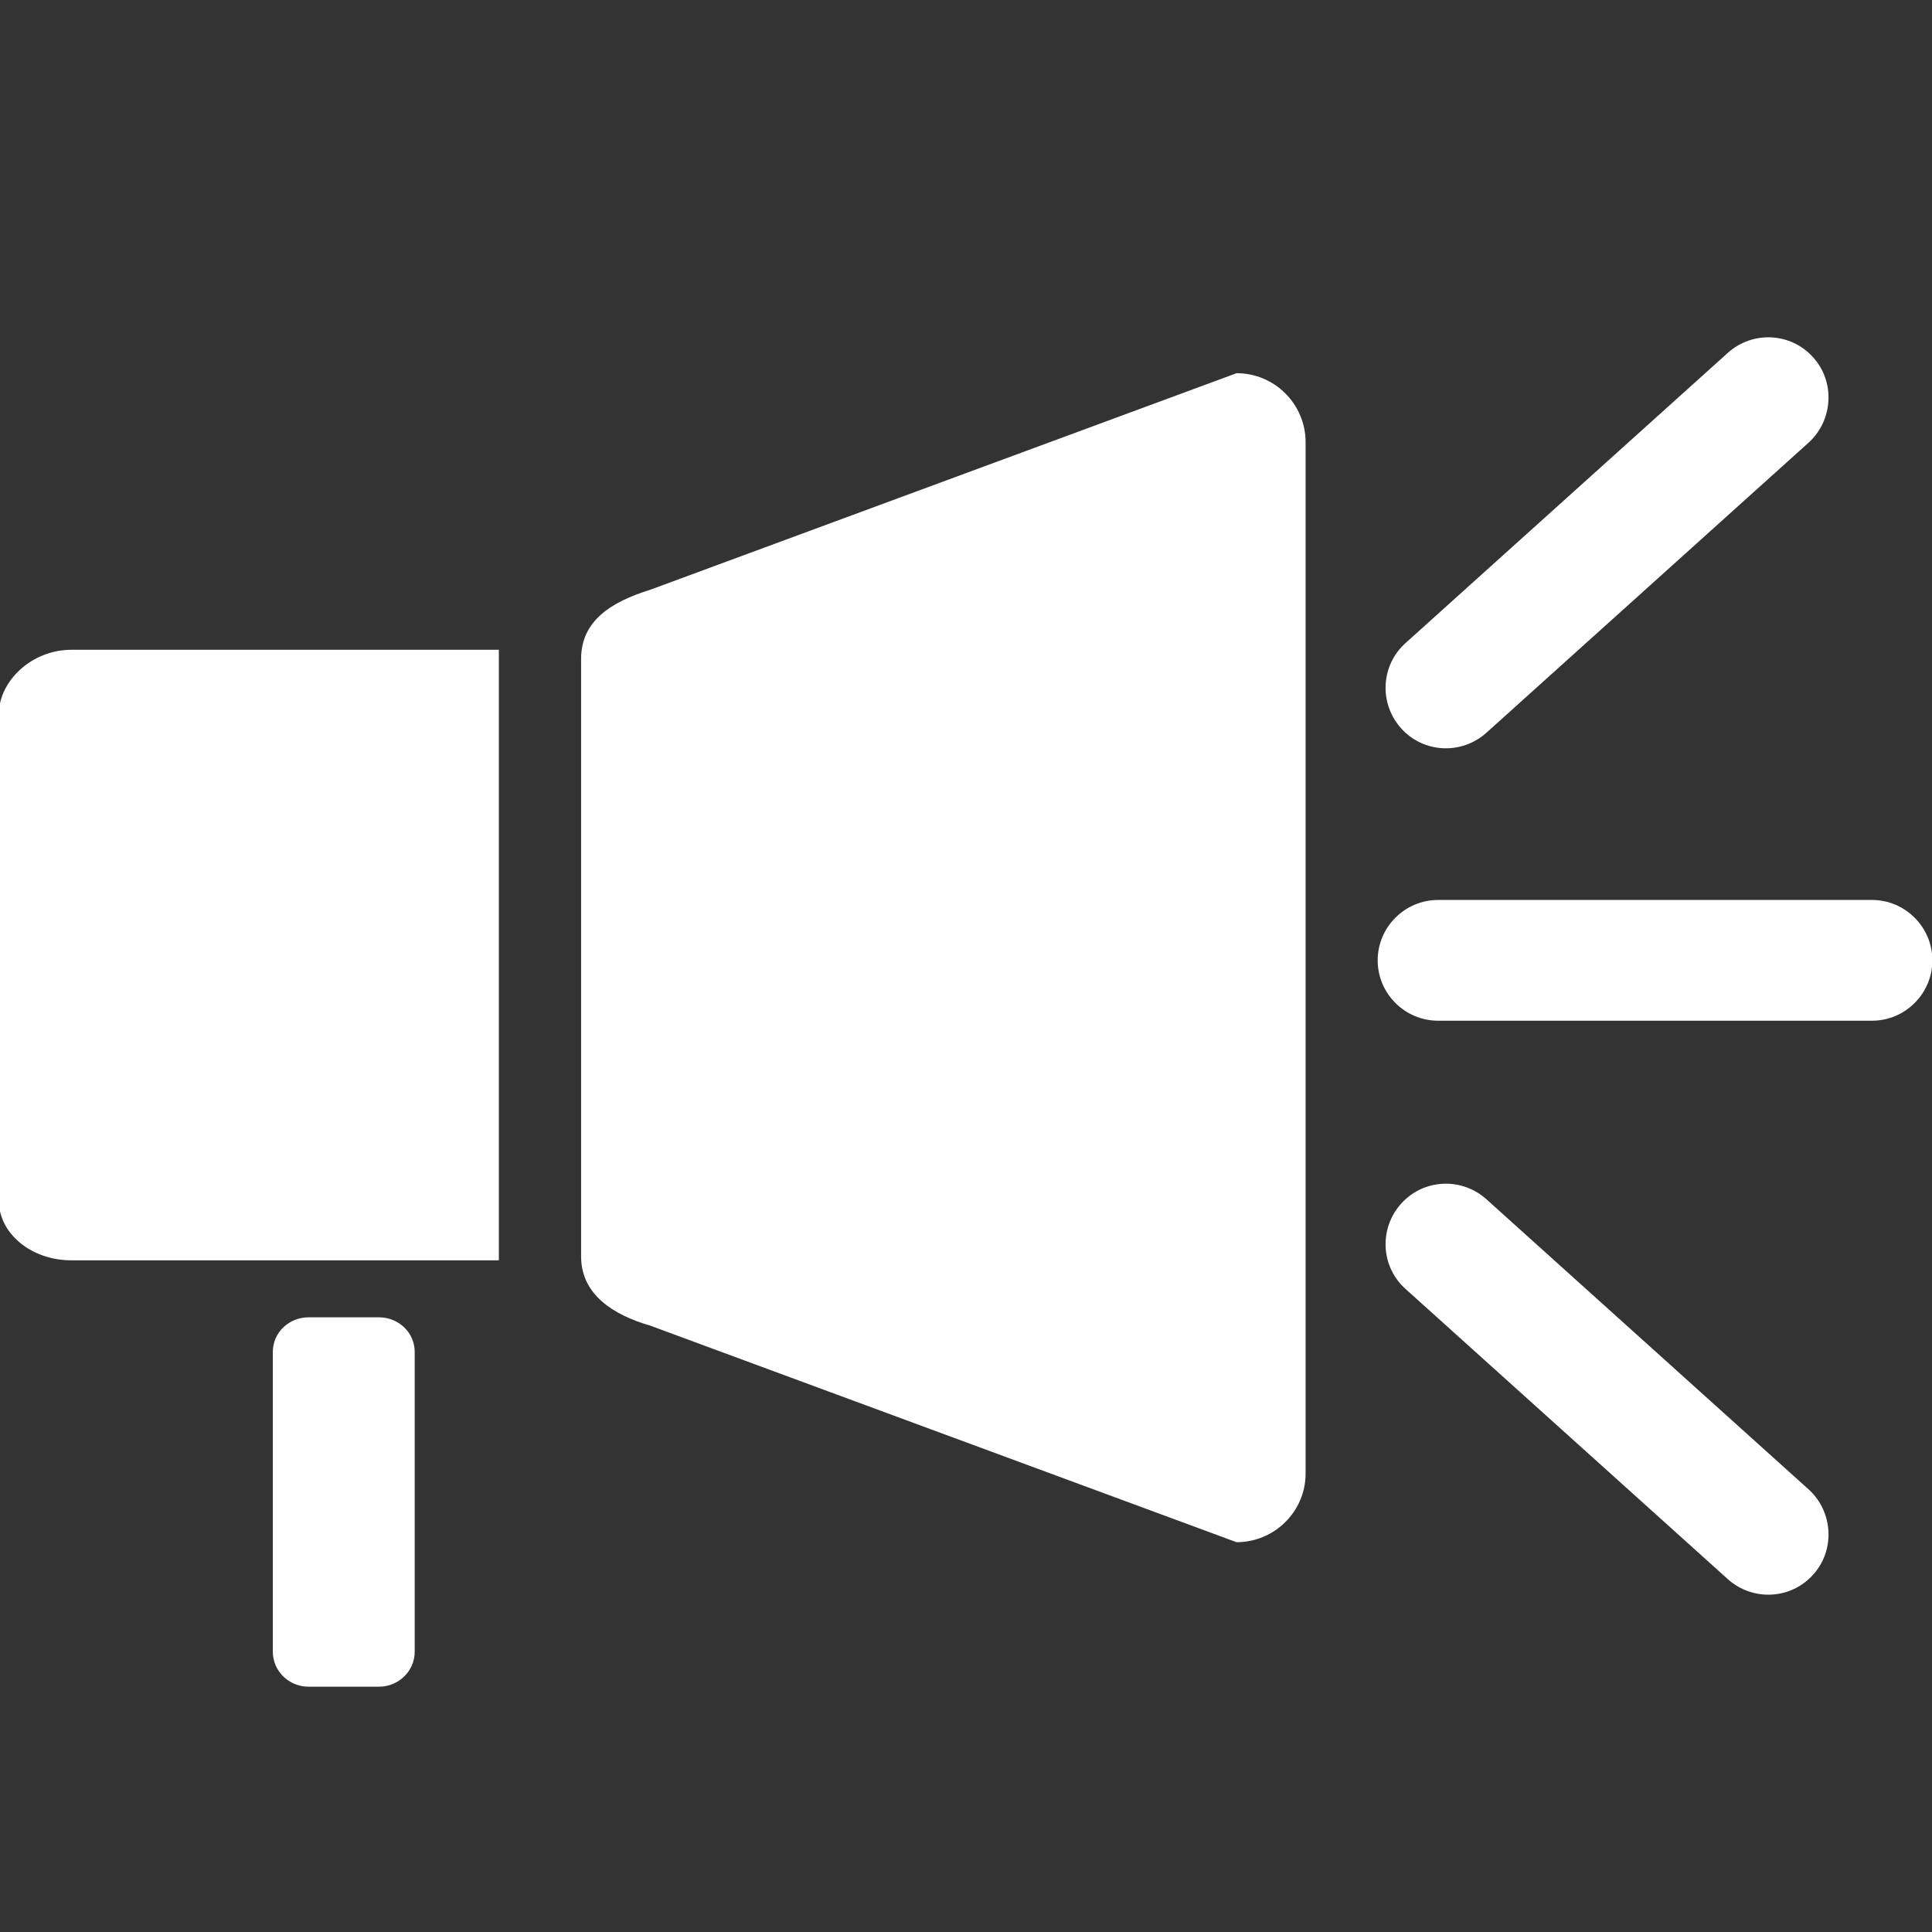 <?xml version="1.0" ?><!DOCTYPE svg  PUBLIC '-//W3C//DTD SVG 1.1//EN'  'http://www.w3.org/Graphics/SVG/1.1/DTD/svg11.dtd'><svg enable-background="new 0 0 512 512" id="Layer_1" version="1.1" viewBox="0 0 512 512" xml:space="preserve" xmlns="http://www.w3.org/2000/svg" xmlns:xlink="http://www.w3.org/1999/xlink"><rect x="0" y="0" width="512" height="512" fill="#333333" stroke="none"/><g><g><path d="M327.7,408.7l-155.4-57.4c-9.7-2.8-18.3-8.2-18.3-18.3V174.6c0-10.1,8-15.1,18.3-18.3l155.4-57.4    c10.1,0,18.3,8.2,18.3,18.3v273.3C346,400.5,337.8,408.7,327.7,408.7z" fill="#FFFFFF"/><path d="M132.2,172.2H18.9c-10.6,0-19.2,8.4-19.2,17v129c0,8.7,8.6,15.8,19.2,15.8h113.3V172.2z" fill="#FFFFFF"/><path d="M100.4,447H81.8c-5.2,0-9.5-4.1-9.5-9.3v-79.4c0-5.2,4.3-9.2,9.5-9.2h18.6c5.2,0,9.5,4,9.5,9.2v79.4    C109.9,442.9,105.6,447,100.4,447z" fill="#FFFFFF"/><g><path d="M496.1,270.5h-115c-8.8,0-16-7.2-16-16v0c0-8.8,7.2-16,16-16h115c8.8,0,16,7.2,16,16v0     C512.1,263.3,504.9,270.5,496.1,270.5z" fill="#FFFFFF"/><path d="M479.3,394.7l-85.4-76.9c-6.6-5.9-16.7-5.4-22.6,1.2h0c-5.9,6.6-5.4,16.7,1.2,22.6l85.4,76.9     c6.6,5.9,16.7,5.4,22.6-1.2l0,0C486.4,410.8,485.8,400.6,479.3,394.7z" fill="#FFFFFF"/><path d="M479.3,117.3l-85.4,76.9c-6.6,5.9-16.7,5.4-22.6-1.2l0,0c-5.9-6.6-5.4-16.7,1.2-22.6l85.4-76.9     c6.6-5.9,16.7-5.4,22.6,1.2l0,0C486.4,101.2,485.8,111.4,479.3,117.3z" fill="#FFFFFF"/></g></g></g></svg>